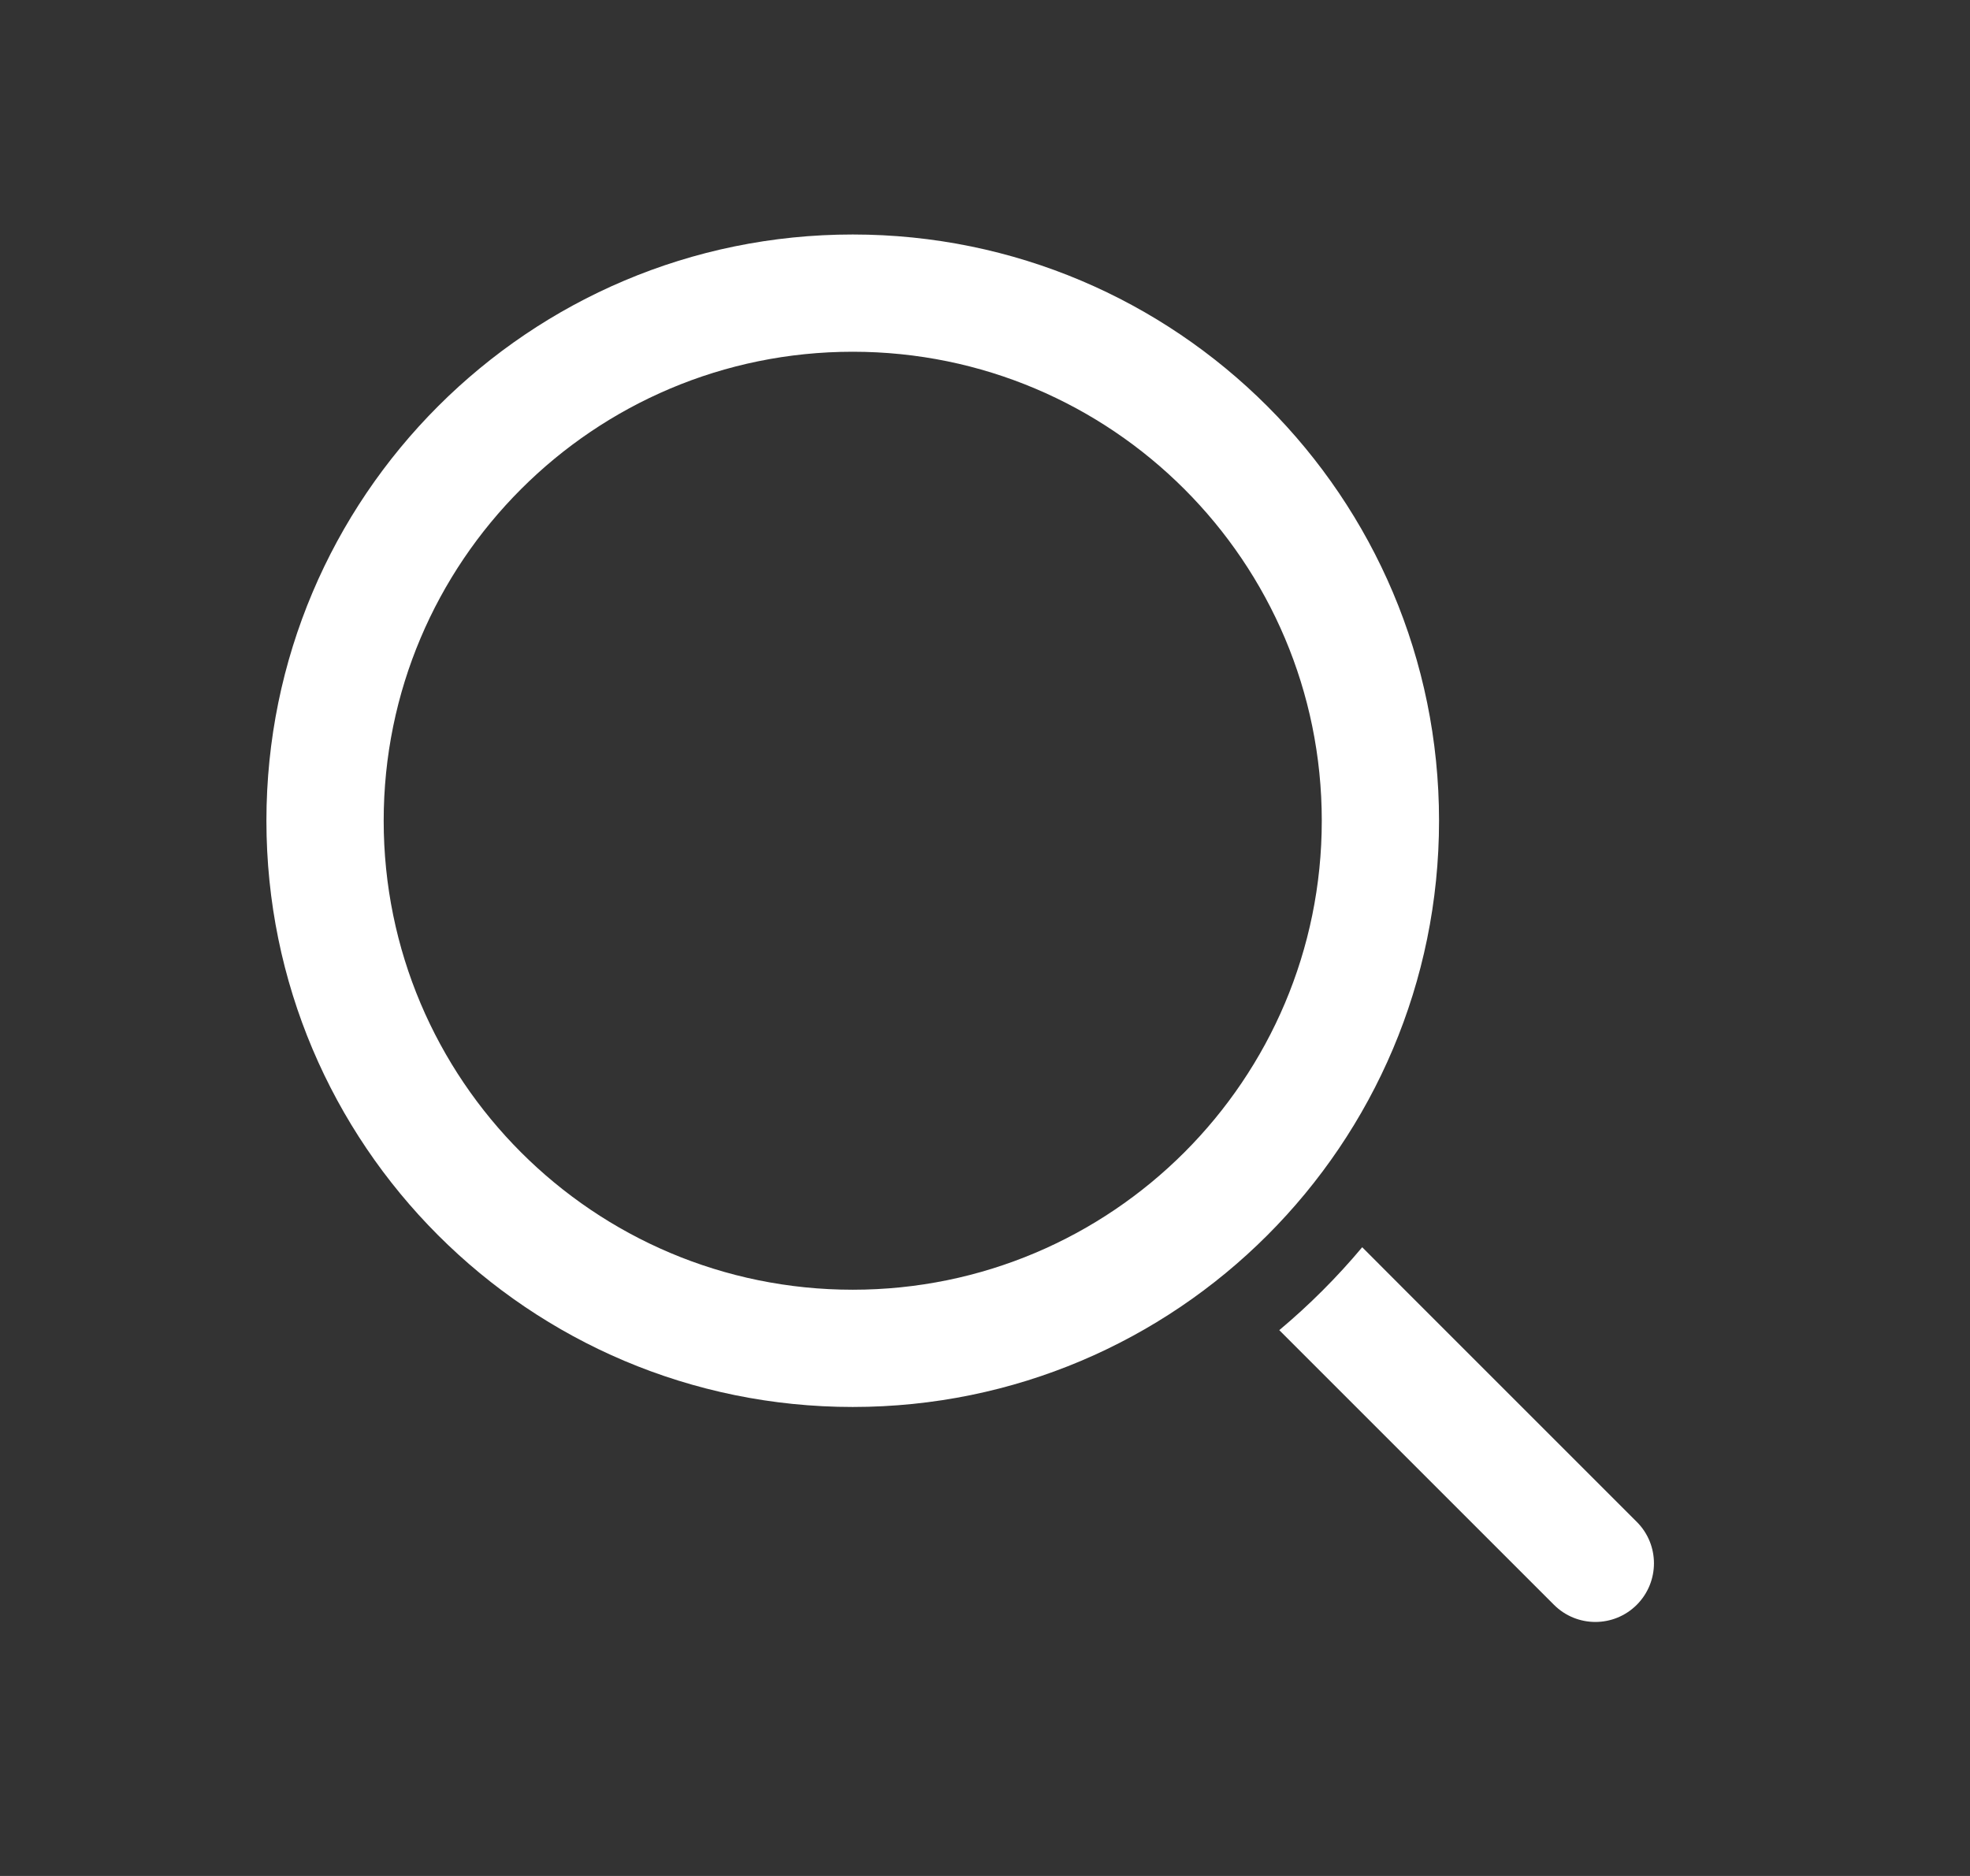 <svg width="21" height="20" viewBox="0 0 21 20" fill="none" xmlns="http://www.w3.org/2000/svg">
<rect x="0" y="0" width="21" height="20" fill="#333333" stroke="none"/>
<path fill-rule="evenodd" clip-rule="evenodd" d="M14.09 8.75C14.09 11.511 11.851 13.75 9.09 13.75C6.328 13.75 4.09 11.511 4.09 8.75C4.09 5.989 6.328 3.75 9.09 3.75C11.851 3.75 14.09 5.989 14.09 8.75ZM15.34 8.75C15.34 12.202 12.542 15 9.09 15C5.638 15 2.84 12.202 2.84 8.75C2.84 5.298 5.638 2.5 9.09 2.5C12.542 2.5 15.34 5.298 15.34 8.75ZM14.065 14.609L13.637 14.181C13.957 13.913 14.253 13.617 14.521 13.297L14.948 13.725L17.448 16.225C17.692 16.469 17.692 16.864 17.448 17.109C17.204 17.353 16.809 17.353 16.565 17.109L14.065 14.609Z" fill="white"/>
</svg>
